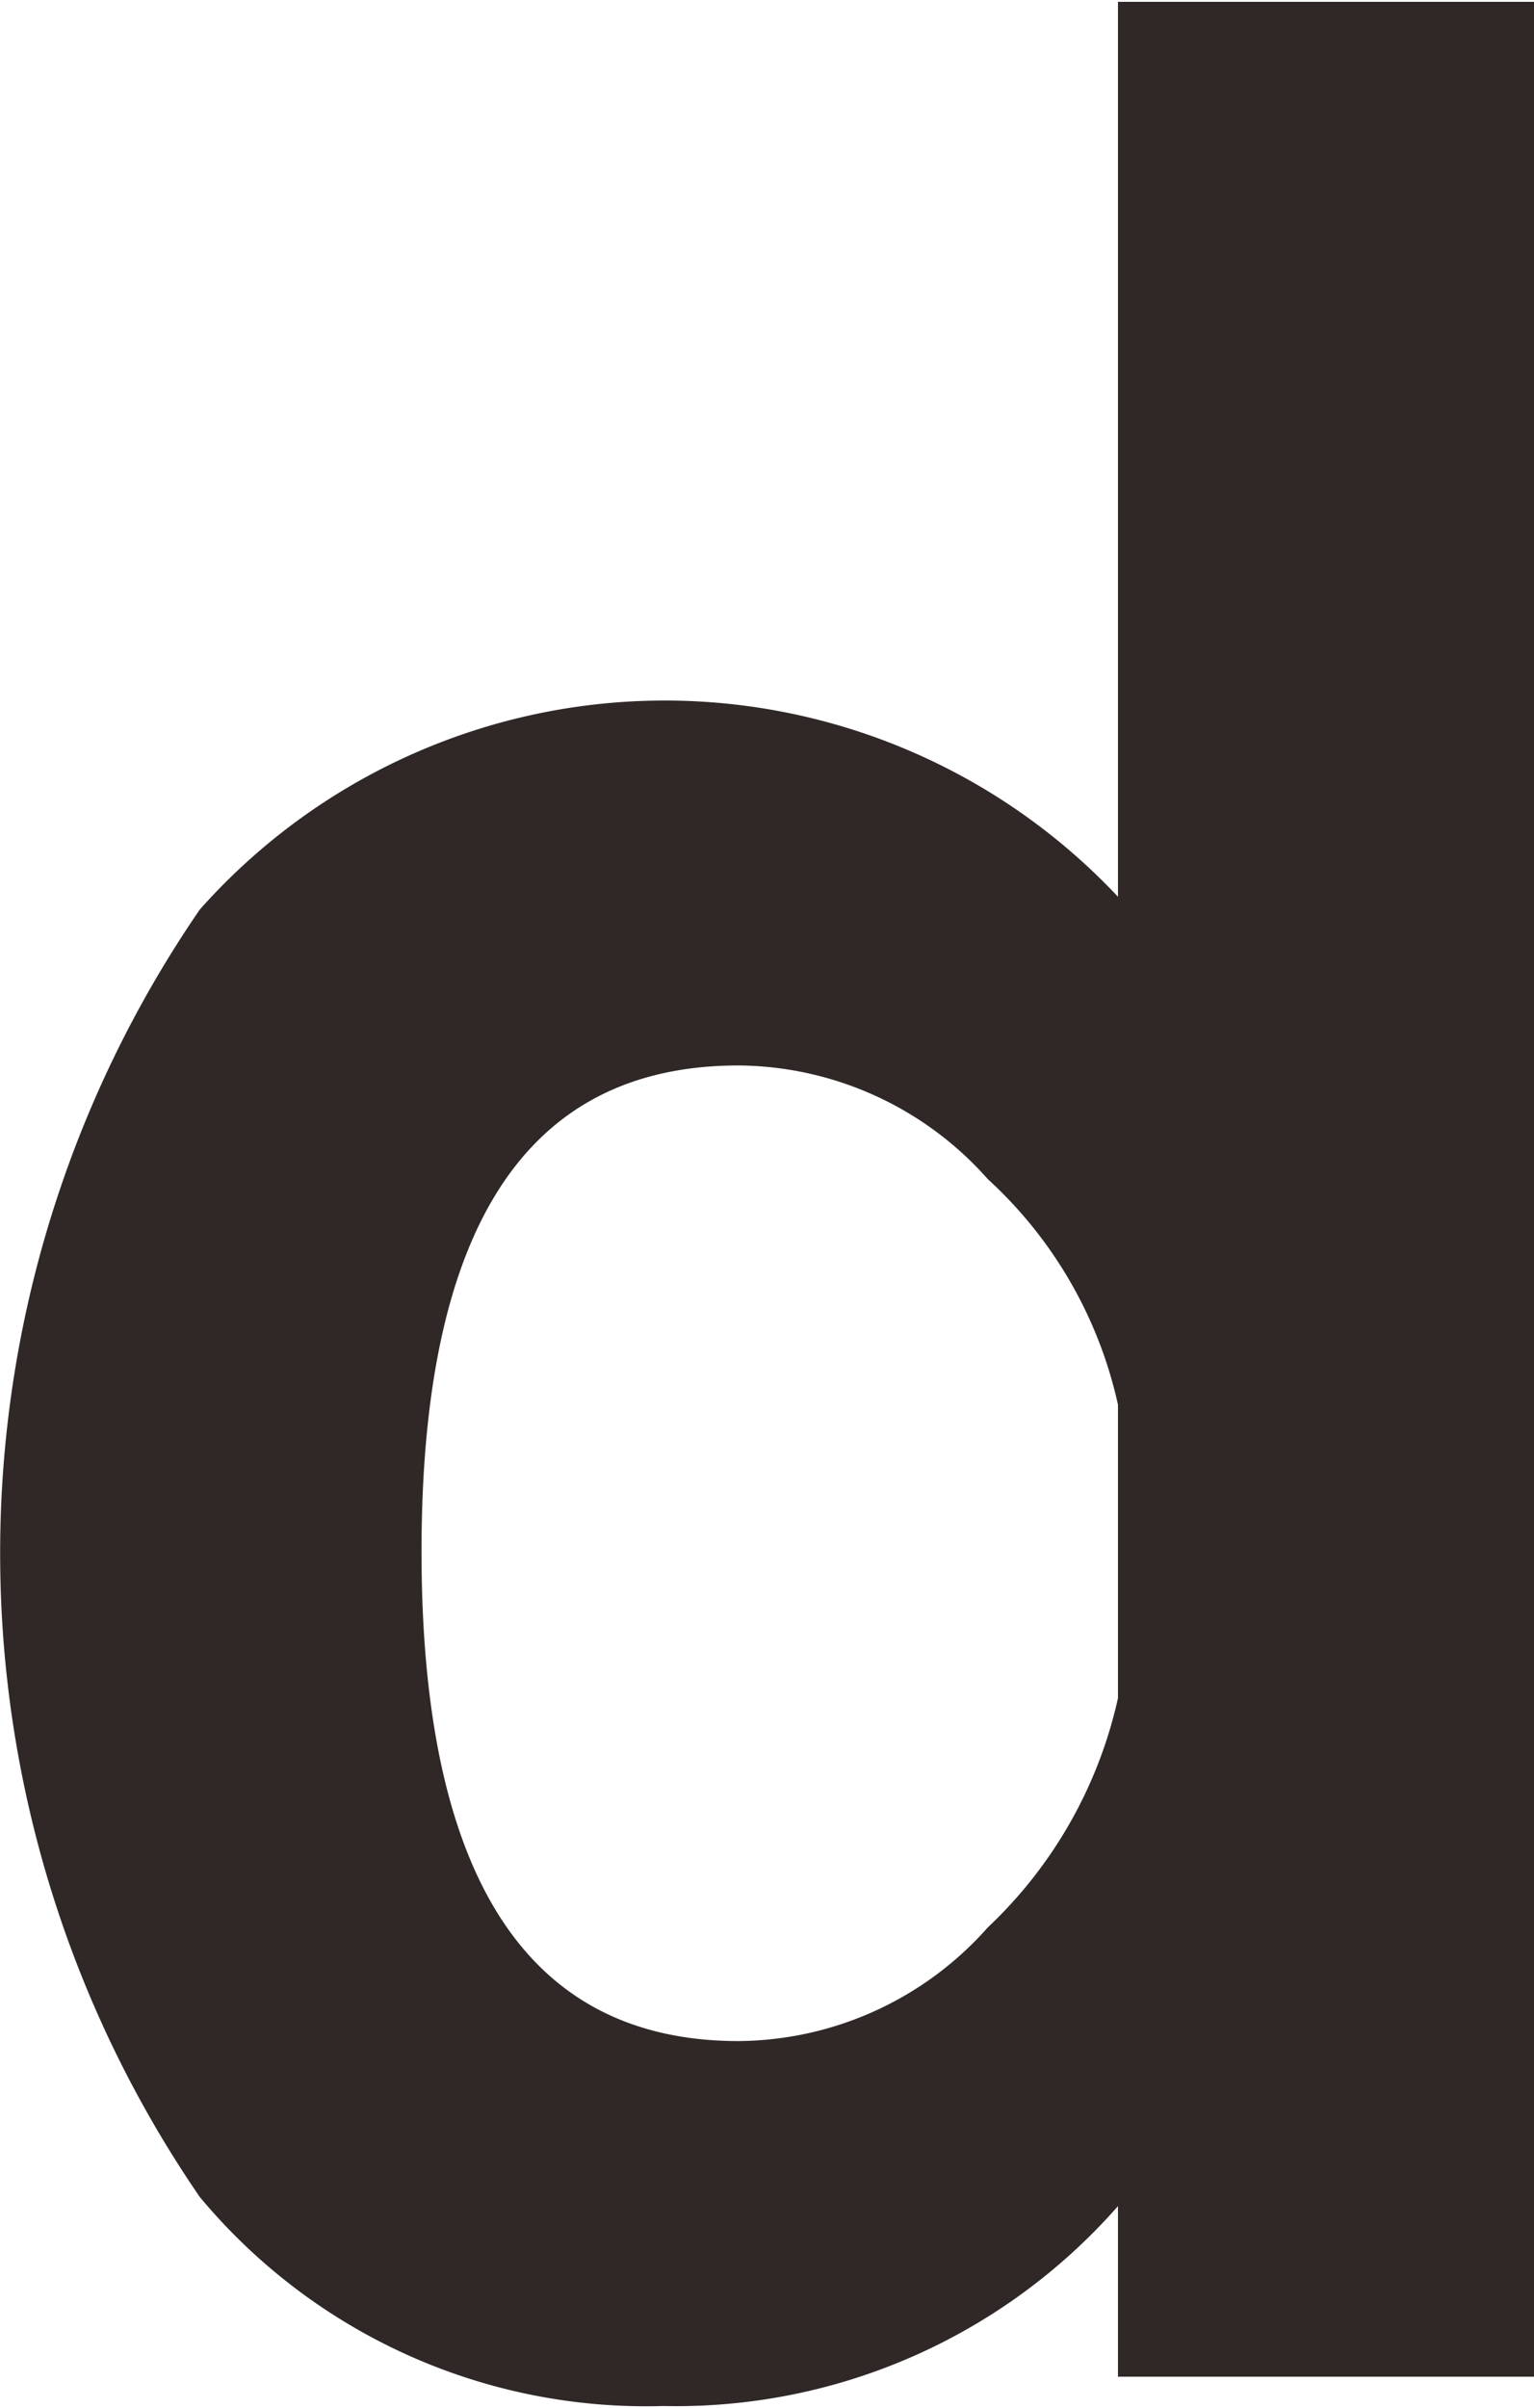 <svg xmlns="http://www.w3.org/2000/svg" width="8.37" height="13.13" viewBox="0 0 8.37 13.13">
  <defs>
    <style>
      .cls-1 {
        fill: #302827;
        fill-rule: evenodd;
      }
    </style>
  </defs>
  <path id="d.svg" class="cls-1" d="M1164.86,1552.82a1.834,1.834,0,0,1-1.36.62c-1.15,0-1.73-.89-1.73-2.67s0.58-2.65,1.73-2.65a1.834,1.834,0,0,1,1.36.62,2.352,2.352,0,0,1,.71,1.23v1.6a2.444,2.444,0,0,1-.71,1.25h0Zm2.99-10.5h-2.28v4.88a3.393,3.393,0,0,0-5.01.07,6.2,6.2,0,0,0,0,7.02,3.168,3.168,0,0,0,2.53,1.14,3.208,3.208,0,0,0,2.48-1.09v0.93h2.28v-12.95Z" transform="translate(-1159.47 -1542.31)"/>
</svg>
